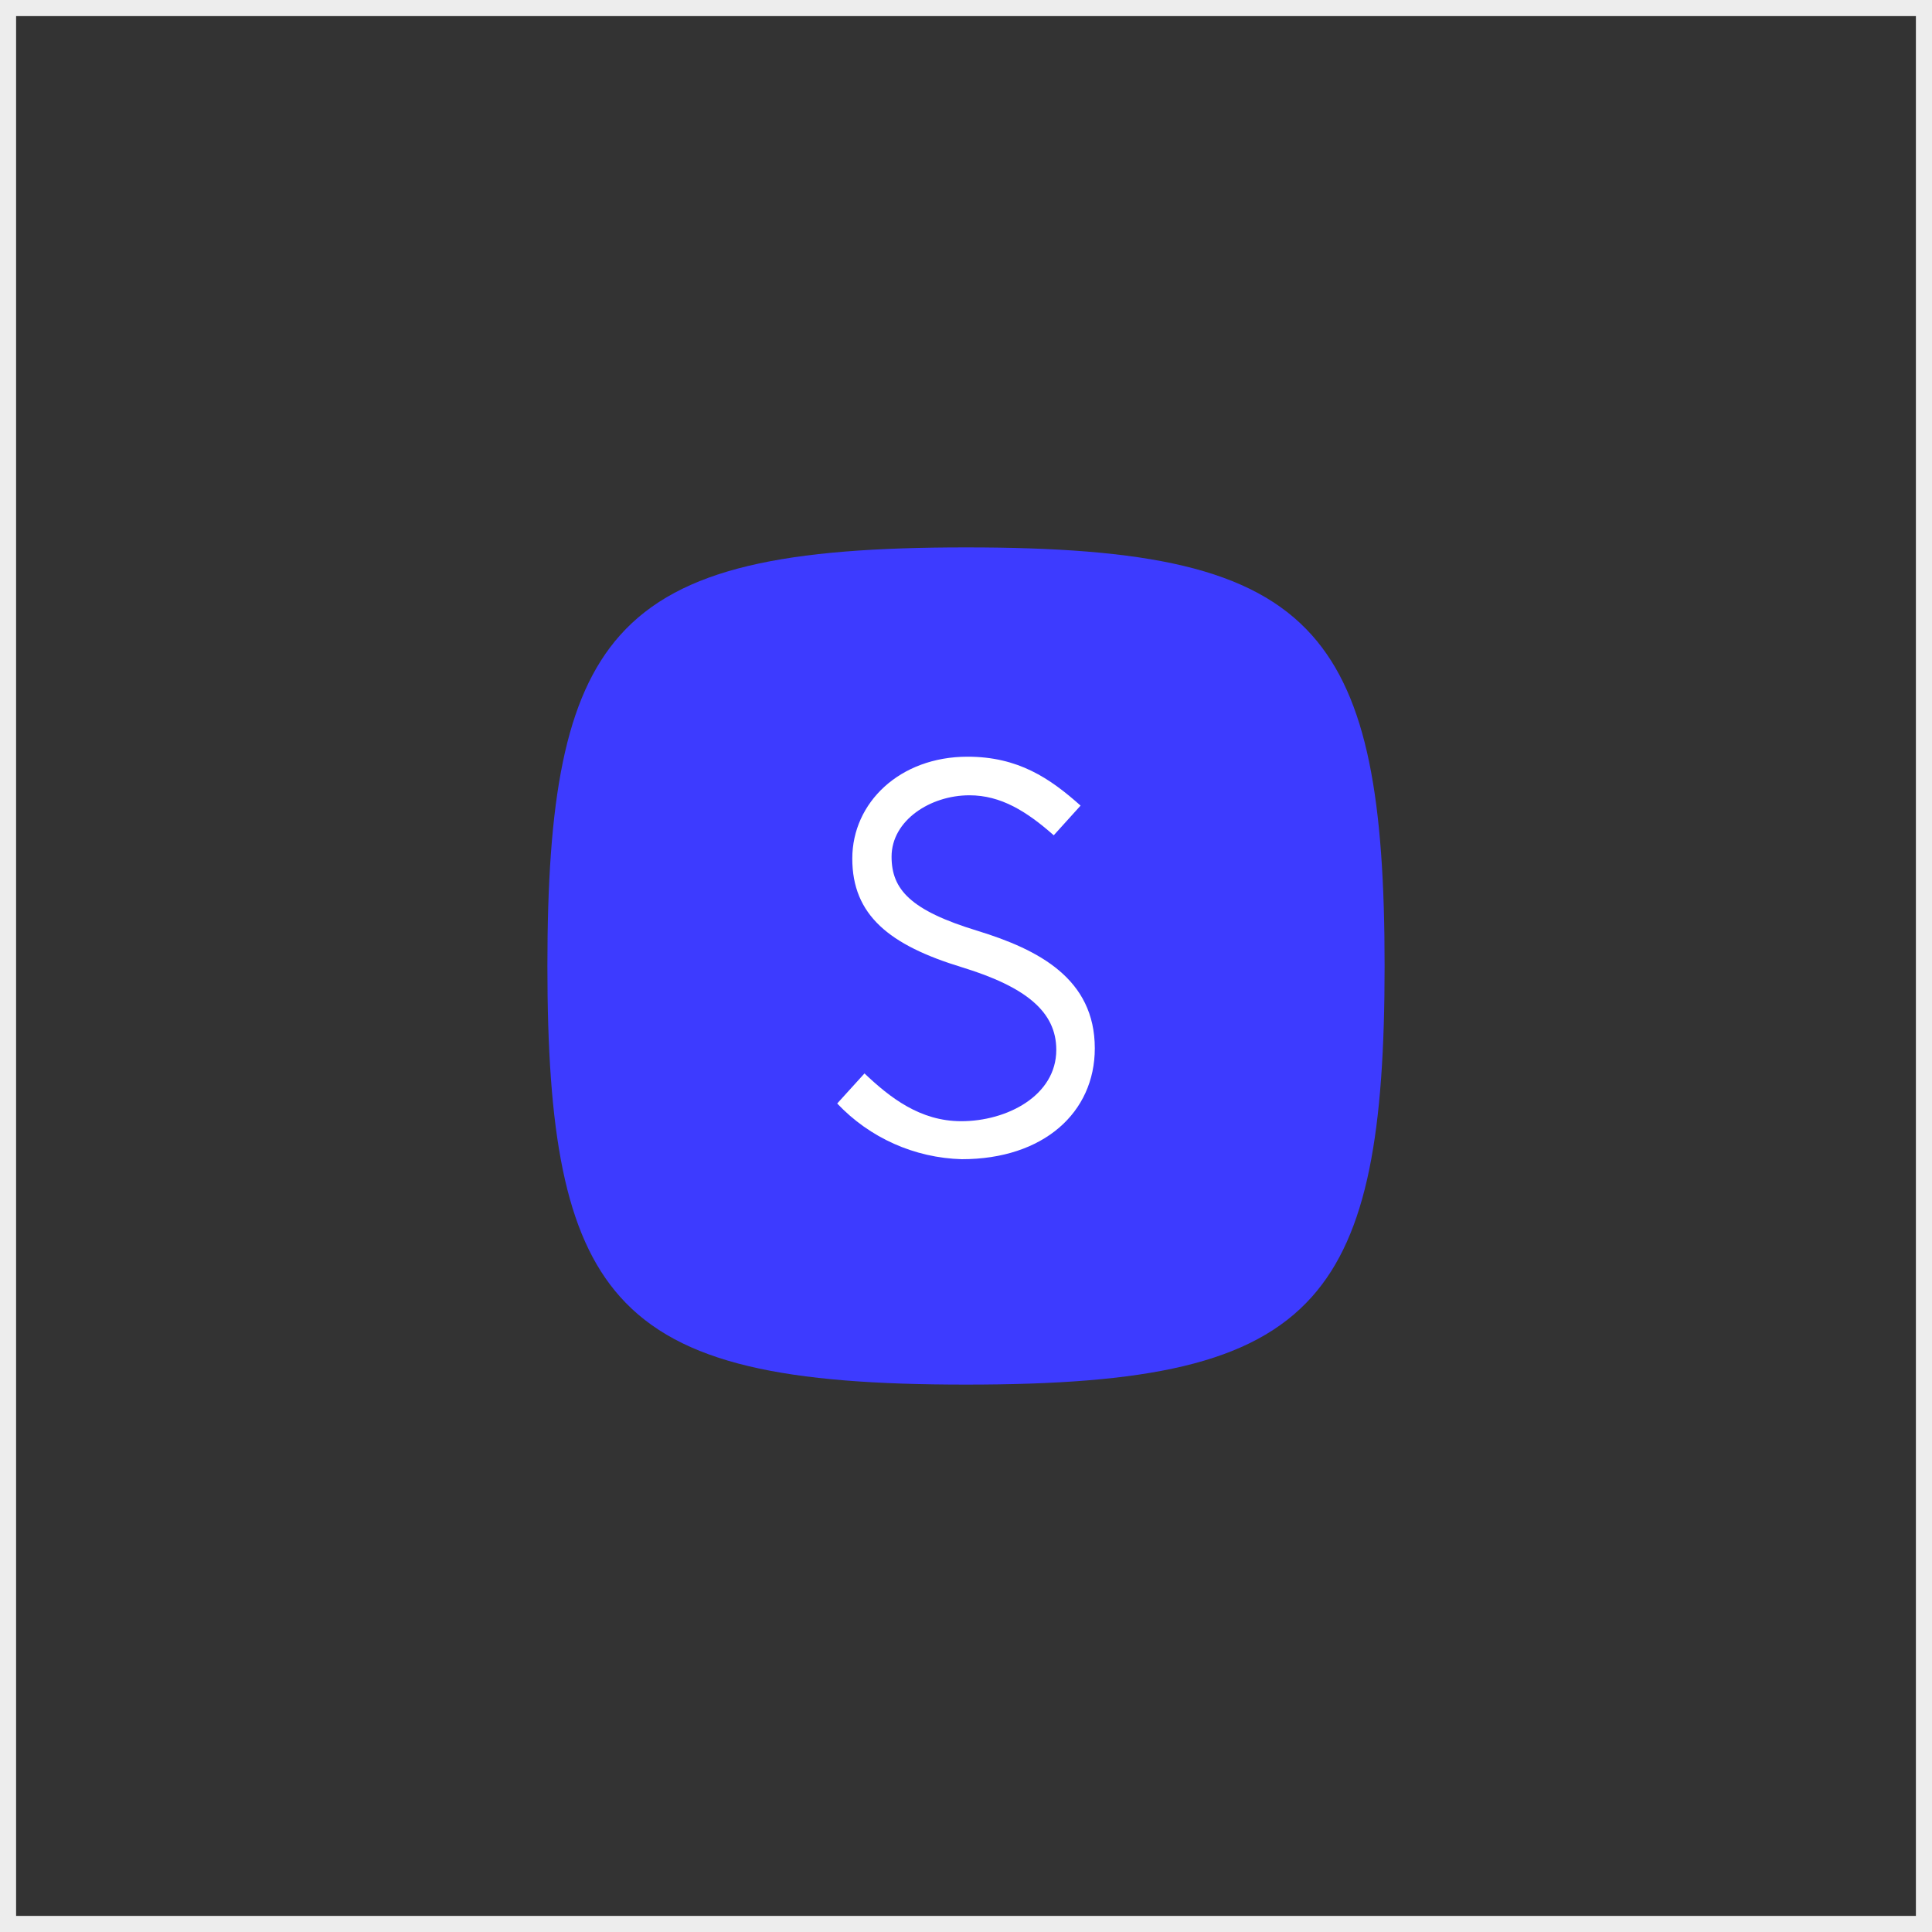 <svg width="120" height="120" viewBox="0 0 120 120" fill="none" xmlns="http://www.w3.org/2000/svg">
<rect x="0" y="0" width="120" height="120" fill="#333333" stroke="none"/>
<rect x="0.5" y="0.5" width="119" height="119" stroke="#EDEDED"/>
<path d="M34 60C34 49.738 35.054 43.34 38.509 39.46C42.263 35.244 48.851 34 60 34C71.149 34 77.737 35.244 81.491 39.46C84.946 43.34 86 49.738 86 60C86 70.262 84.946 76.66 81.491 80.54C77.737 84.756 71.149 86 60 86C48.851 86 42.263 84.756 38.509 80.54C35.054 76.66 34 70.262 34 60Z" fill="#3D3BFF"/>
<path fill-rule="evenodd" clip-rule="evenodd" d="M68 65.114C68 69.106 64.809 72 59.739 72C56.8 71.919 54.015 70.674 52 68.54L53.695 66.673C55.282 68.178 57.149 69.64 59.706 69.64C62.546 69.64 65.608 68.054 65.608 65.206C65.608 62.84 63.72 61.297 59.753 60.08C55.233 58.704 52.937 56.837 52.937 53.326C52.937 49.851 55.889 47 60.096 47C63.238 47 65.204 48.334 67.117 50.038L65.45 51.881C63.773 50.401 62.174 49.397 60.212 49.397C57.779 49.397 55.377 50.96 55.377 53.21C55.377 55.248 56.553 56.547 60.706 57.812C64.509 58.979 68 60.788 68 65.114Z" fill="white"/>
</svg>
